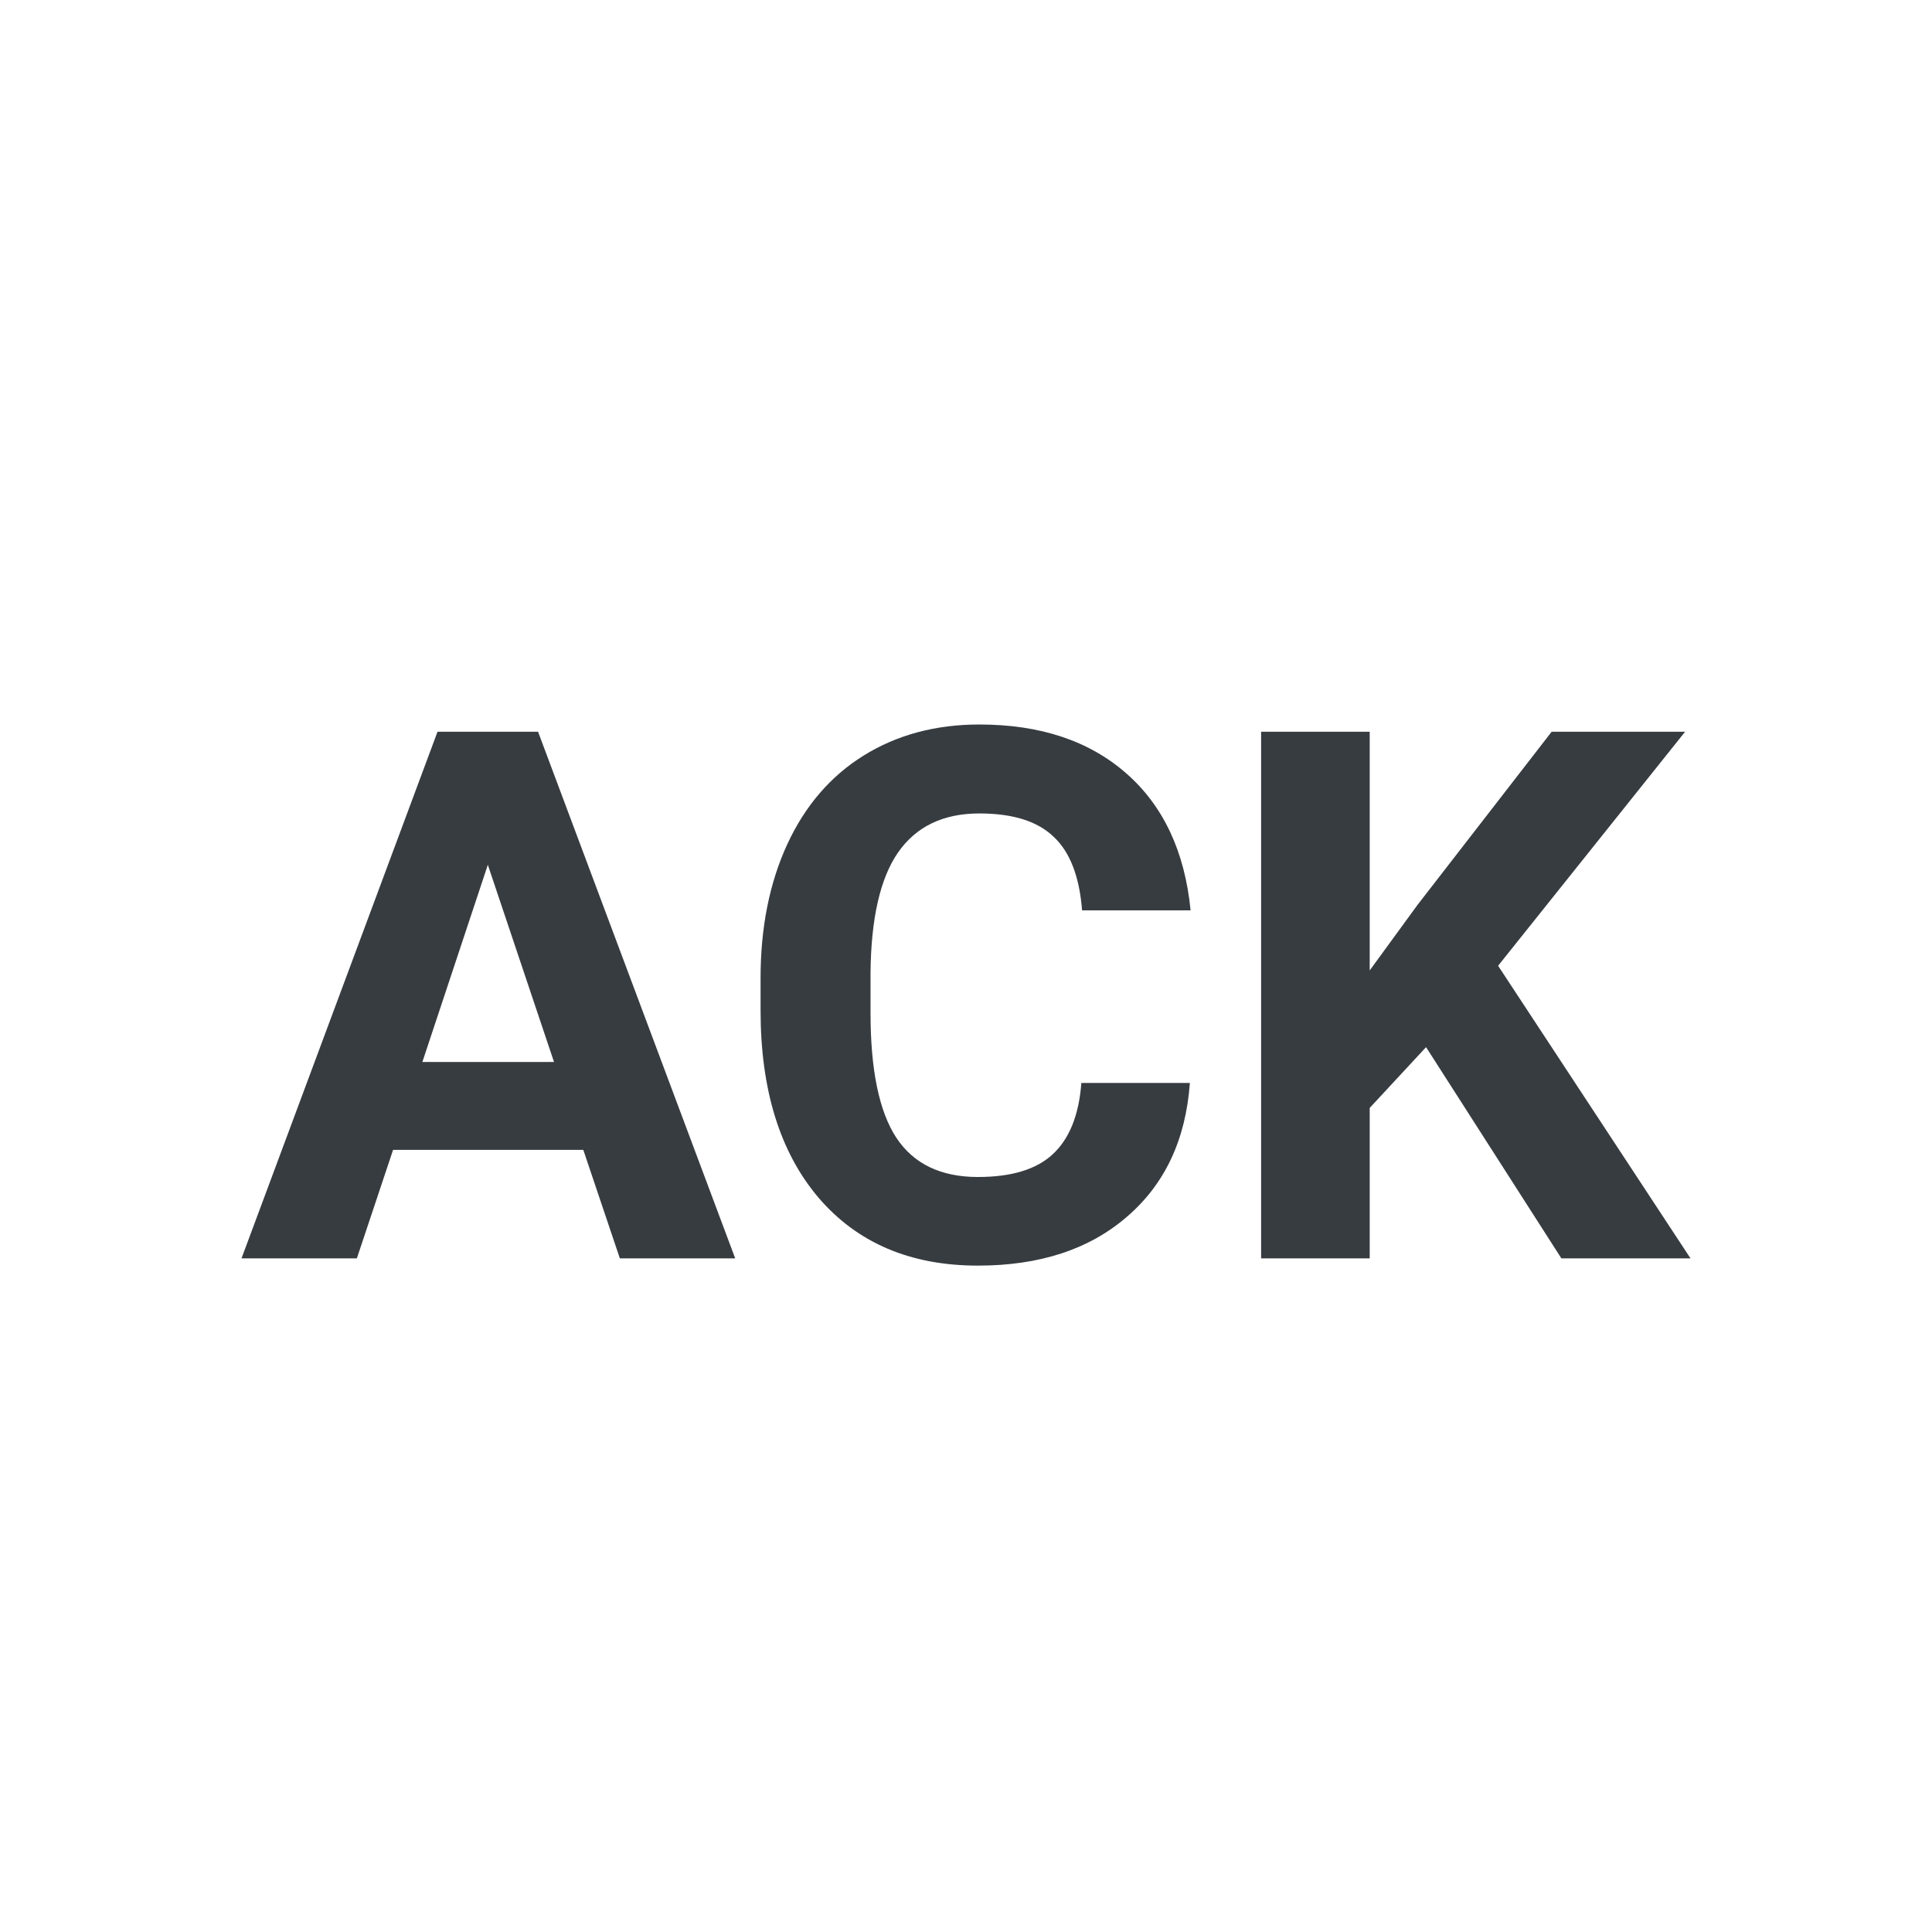 <svg viewBox="0 0 24 24" fill="none" xmlns="http://www.w3.org/2000/svg">
<path d="M7.246 14.284H4.883L4.433 15.632H3L5.435 9.09H6.684L9.133 15.632H7.7L7.246 14.284ZM5.247 13.192H6.882L6.06 10.743L5.247 13.192Z" fill="#373C41"/>
<path d="M14.781 13.453C14.73 14.157 14.47 14.711 13.999 15.115C13.532 15.52 12.915 15.722 12.148 15.722C11.309 15.722 10.649 15.44 10.167 14.877C9.687 14.311 9.448 13.535 9.448 12.55V12.15C9.448 11.521 9.559 10.967 9.78 10.487C10.002 10.008 10.318 9.641 10.728 9.386C11.142 9.129 11.621 9 12.166 9C12.921 9 13.529 9.202 13.991 9.607C14.452 10.011 14.718 10.579 14.79 11.309H13.442C13.409 10.887 13.291 10.582 13.087 10.393C12.887 10.201 12.58 10.105 12.166 10.105C11.717 10.105 11.38 10.267 11.155 10.591C10.934 10.911 10.82 11.41 10.814 12.087V12.581C10.814 13.288 10.92 13.805 11.133 14.131C11.348 14.458 11.687 14.621 12.148 14.621C12.565 14.621 12.875 14.527 13.078 14.338C13.285 14.146 13.403 13.851 13.433 13.453H14.781Z" fill="#373C41"/>
<path d="M17.715 13.008L17.015 13.763V15.632H15.666V9.09H17.015V12.055L17.608 11.242L19.275 9.09H20.933L18.61 11.997L21 15.632H19.396L17.715 13.008Z" fill="#373C41"/>
</svg>

